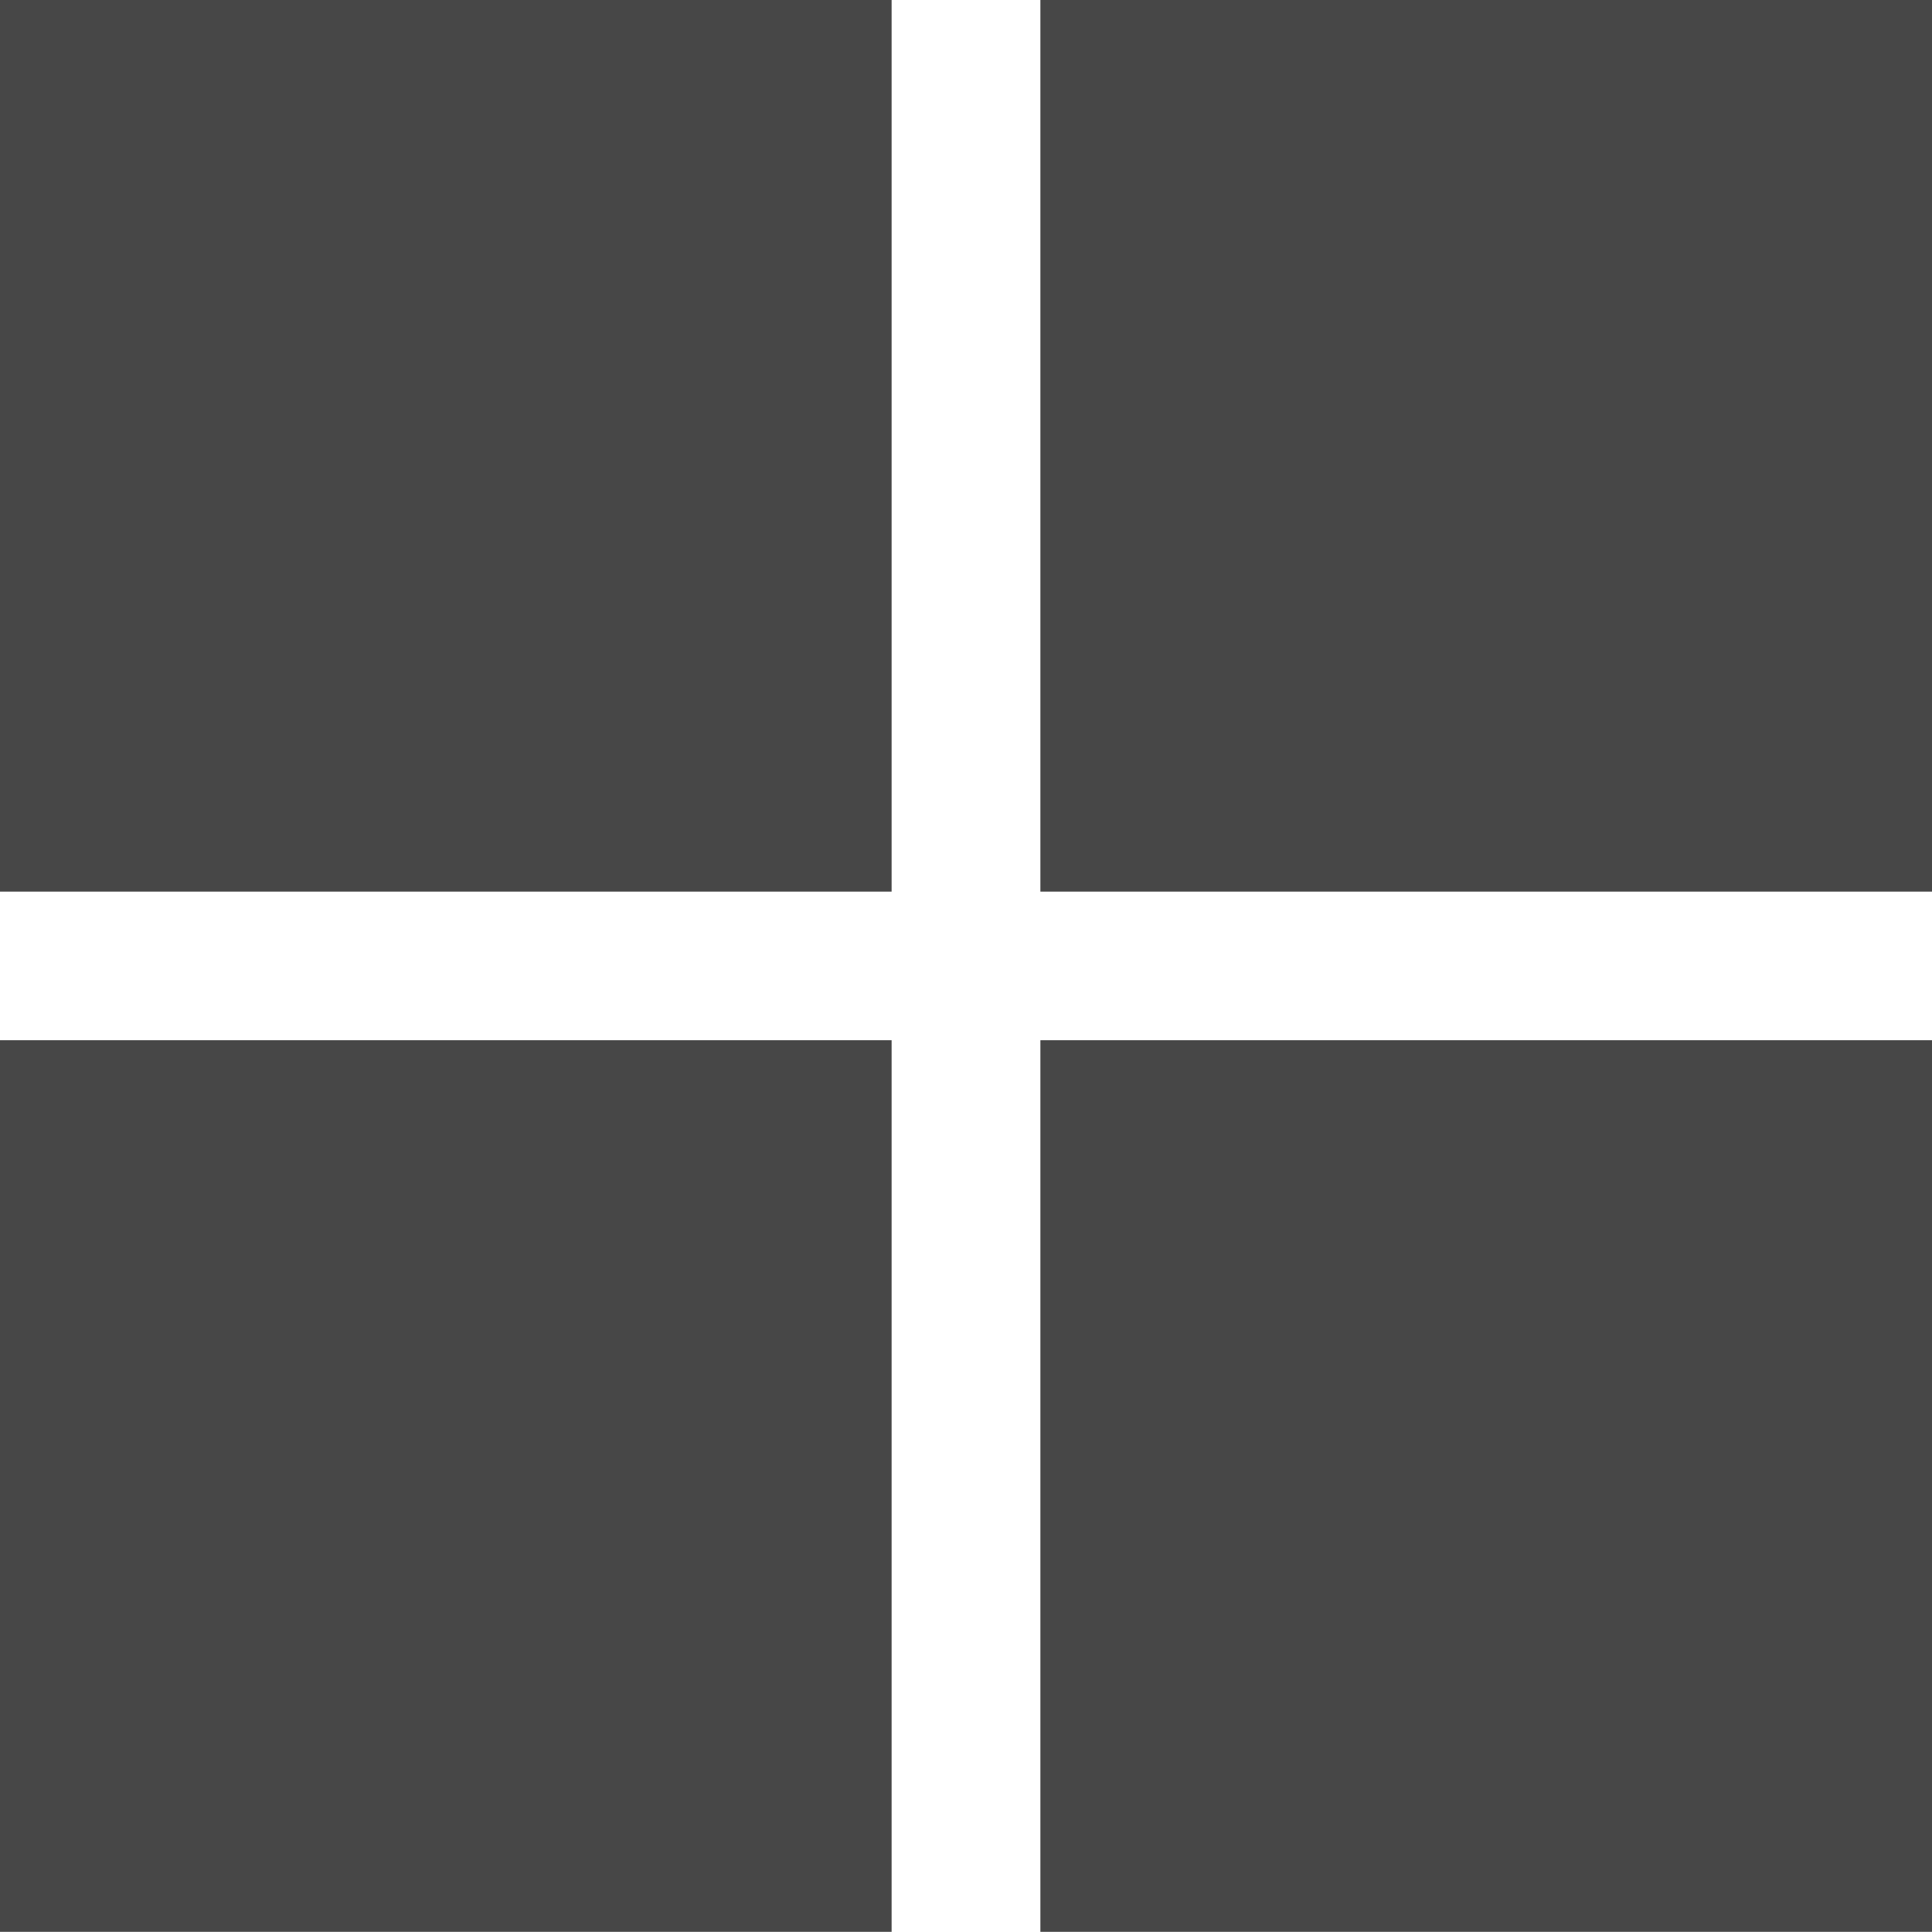 <svg width="12" height="12" viewBox="0 0 12 12" fill="none" xmlns="http://www.w3.org/2000/svg">
<rect x="6.462" width="5.538" height="5.538" fill="#474747"/>
<rect x="6.462" y="6.461" width="5.538" height="5.538" fill="#474747"/>
<rect width="5.538" height="5.538" fill="#474747"/>
<rect y="6.461" width="5.538" height="5.538" fill="#474747"/>
</svg>
